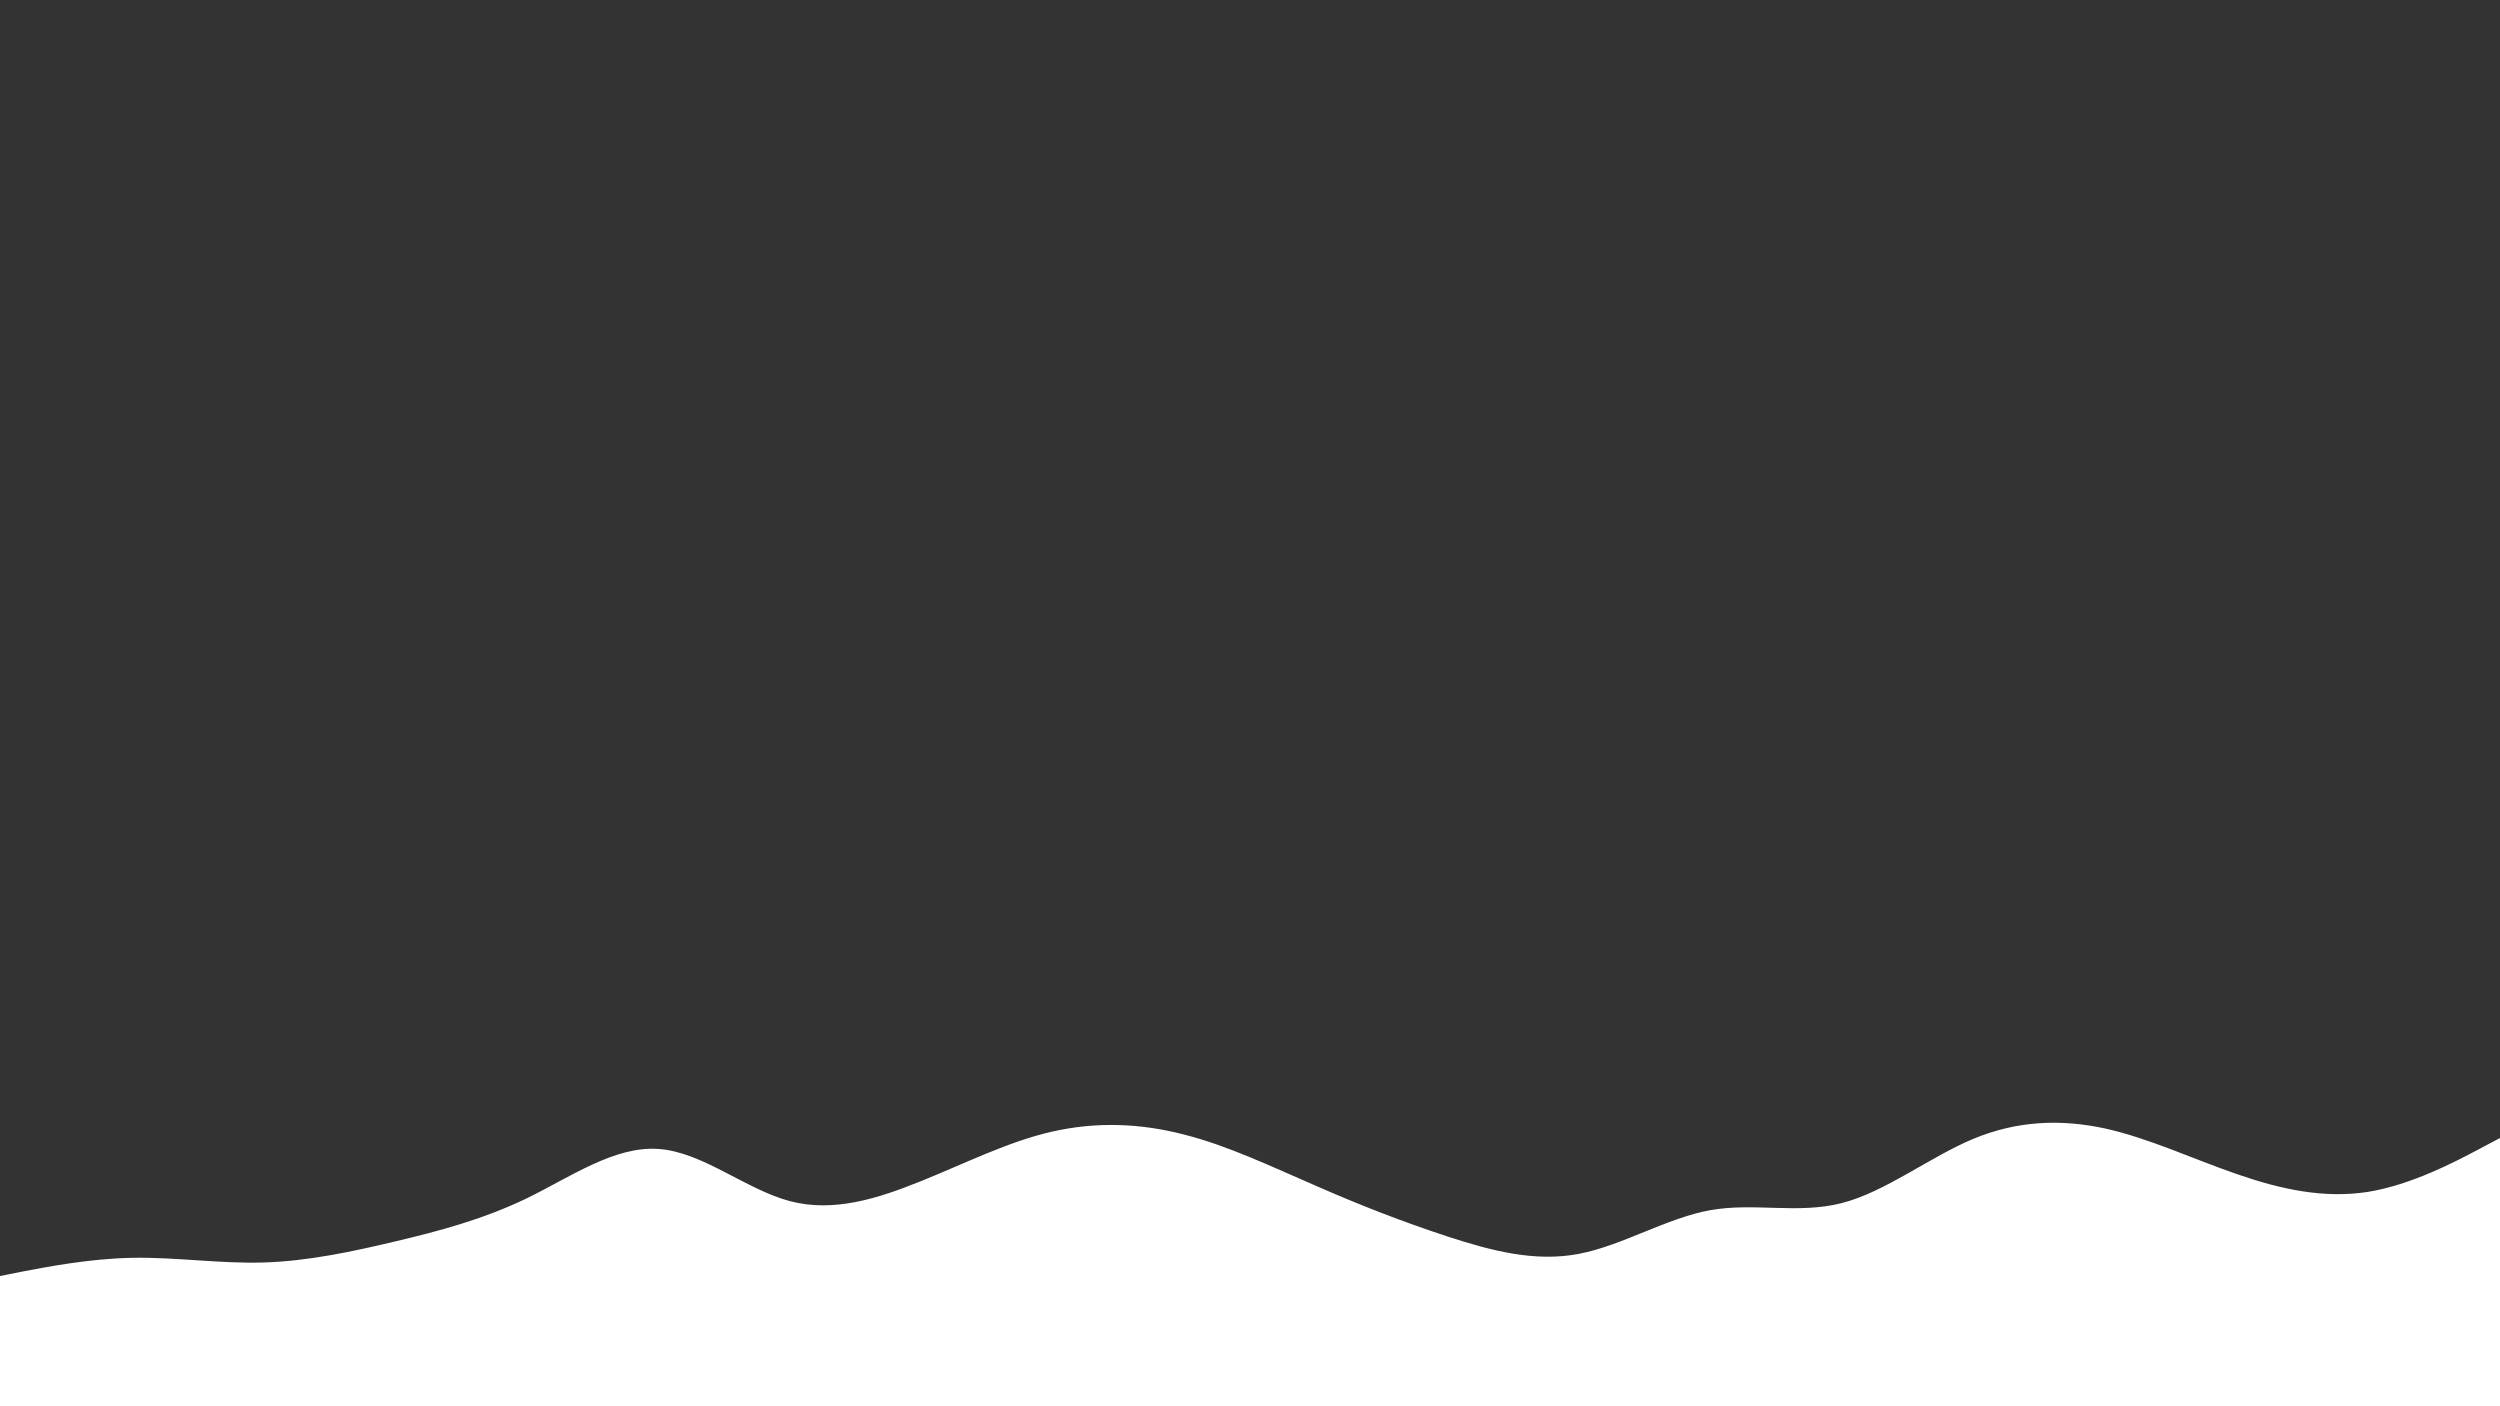 <?xml version="1.0" encoding="UTF-8"?> <svg xmlns="http://www.w3.org/2000/svg" xmlns:xlink="http://www.w3.org/1999/xlink" id="visual" viewBox="0 0 960 540" width="960" height="540" version="1.1"><rect x="0" y="0" width="960" height="540" fill="#333333" stroke="none"/><path d="M0 490L8.5 488.3C17 486.7 34 483.3 50.8 483C67.7 482.7 84.3 485.3 101.2 484.8C118 484.3 135 480.7 151.8 476.7C168.7 472.7 185.3 468.3 202.2 460.2C219 452 236 440 252.8 441.2C269.7 442.3 286.3 456.7 303.2 461.2C320 465.7 337 460.3 353.8 453.5C370.7 446.7 387.3 438.3 404.2 434.5C421 430.7 438 431.3 454.8 435.7C471.7 440 488.3 448 505.2 455.3C522 462.7 539 469.3 555.8 474.8C572.7 480.3 589.3 484.7 606.2 481.5C623 478.3 640 467.7 656.8 464.7C673.7 461.7 690.3 466.3 707.2 462C724 457.7 741 444.3 757.8 437.3C774.7 430.3 791.3 429.7 808.2 433.3C825 437 842 445 858.8 450.8C875.7 456.7 892.3 460.3 909.2 457.7C926 455 943 446 951.5 441.5L960 437L960 541L951.5 541C943 541 926 541 909.2 541C892.3 541 875.7 541 858.8 541C842 541 825 541 808.2 541C791.3 541 774.7 541 757.8 541C741 541 724 541 707.2 541C690.3 541 673.7 541 656.8 541C640 541 623 541 606.2 541C589.3 541 572.7 541 555.8 541C539 541 522 541 505.2 541C488.3 541 471.7 541 454.8 541C438 541 421 541 404.2 541C387.3 541 370.7 541 353.8 541C337 541 320 541 303.2 541C286.3 541 269.7 541 252.8 541C236 541 219 541 202.2 541C185.3 541 168.7 541 151.8 541C135 541 118 541 101.2 541C84.3 541 67.7 541 50.8 541C34 541 17 541 8.5 541L0 541Z" fill="#ffffff" stroke-linecap="round" stroke-linejoin="miter"></path></svg> 
